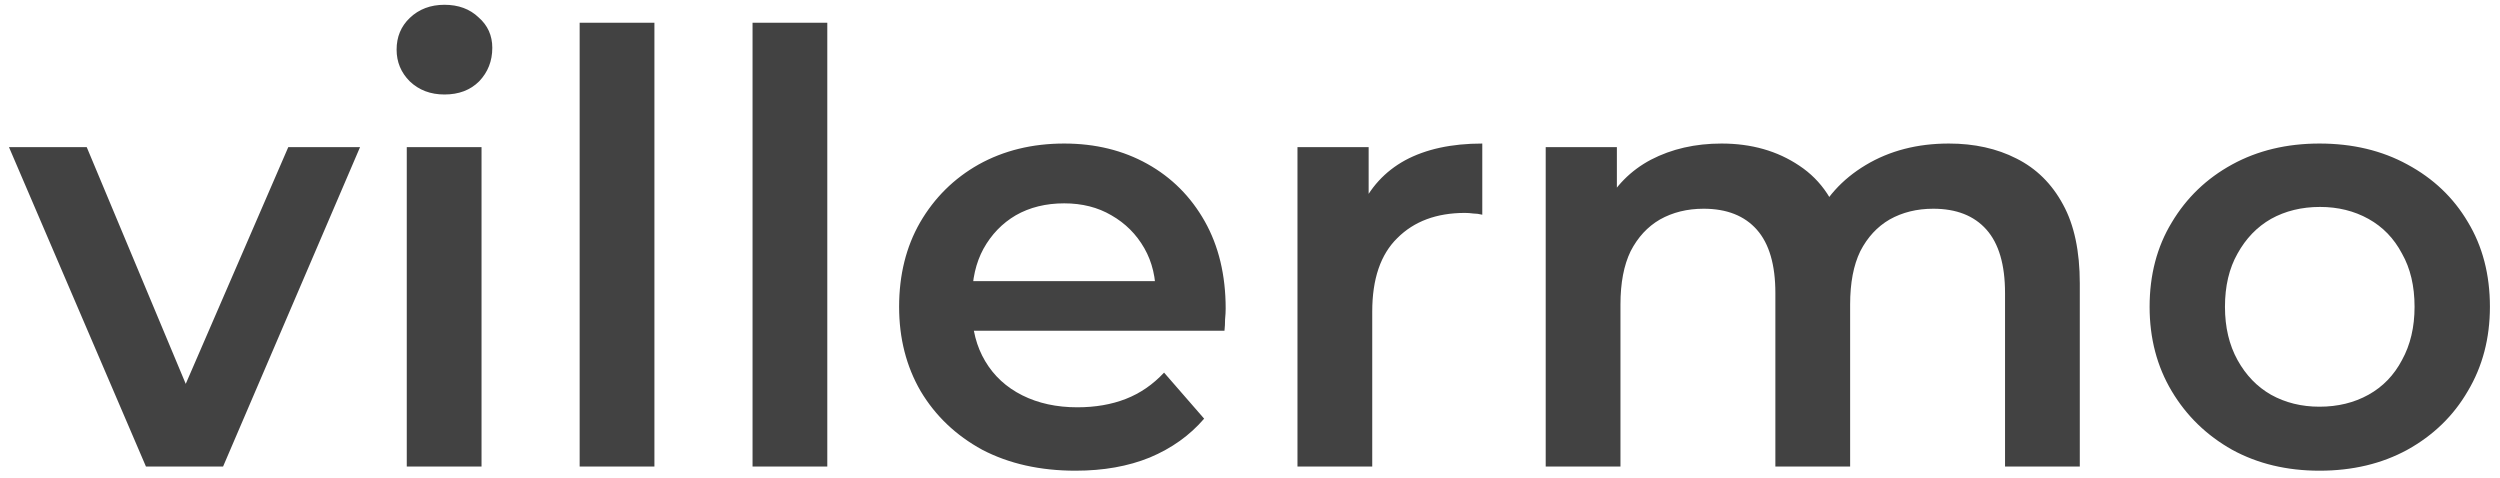 <?xml version="1.0" encoding="UTF-8"?> <svg xmlns="http://www.w3.org/2000/svg" width="209" height="40" viewBox="0 0 209 40" fill="none"> <path d="M12.2 39L0.75 12.3H7.25L17.1 35.85H13.9L24.1 12.3H30.1L18.65 39H12.2ZM34.006 39V12.3H40.256V39H34.006ZM37.156 7.9C35.99 7.9 35.023 7.533 34.256 6.8C33.523 6.067 33.156 5.183 33.156 4.15C33.156 3.083 33.523 2.2 34.256 1.5C35.023 0.767 35.99 0.4 37.156 0.4C38.323 0.4 39.273 0.75 40.006 1.45C40.773 2.117 41.156 2.967 41.156 4C41.156 5.1 40.79 6.033 40.056 6.8C39.323 7.533 38.356 7.9 37.156 7.9ZM48.459 39V1.9H54.709V39H48.459ZM62.913 39V1.9H69.162V39H62.913ZM89.916 39.35C86.949 39.35 84.349 38.767 82.116 37.6C79.916 36.4 78.199 34.767 76.966 32.7C75.766 30.633 75.166 28.283 75.166 25.65C75.166 22.983 75.749 20.633 76.916 18.6C78.116 16.533 79.749 14.917 81.816 13.75C83.916 12.583 86.299 12 88.966 12C91.566 12 93.882 12.567 95.916 13.7C97.949 14.833 99.549 16.433 100.716 18.5C101.882 20.567 102.466 23 102.466 25.8C102.466 26.067 102.449 26.367 102.416 26.7C102.416 27.033 102.399 27.35 102.366 27.65H80.116V23.5H99.066L96.616 24.8C96.649 23.267 96.332 21.917 95.666 20.75C94.999 19.583 94.082 18.667 92.916 18C91.782 17.333 90.466 17 88.966 17C87.432 17 86.082 17.333 84.916 18C83.782 18.667 82.882 19.6 82.216 20.8C81.582 21.967 81.266 23.35 81.266 24.95V25.95C81.266 27.55 81.632 28.967 82.366 30.2C83.099 31.433 84.132 32.383 85.466 33.05C86.799 33.717 88.332 34.05 90.066 34.05C91.566 34.05 92.916 33.817 94.116 33.35C95.316 32.883 96.382 32.15 97.316 31.15L100.666 35C99.466 36.4 97.949 37.483 96.116 38.25C94.316 38.983 92.249 39.35 89.916 39.35ZM108.469 39V12.3H114.419V19.65L113.719 17.5C114.519 15.7 115.769 14.333 117.469 13.4C119.202 12.467 121.352 12 123.919 12V17.95C123.652 17.883 123.402 17.85 123.169 17.85C122.936 17.817 122.702 17.8 122.469 17.8C120.102 17.8 118.219 18.5 116.819 19.9C115.419 21.267 114.719 23.317 114.719 26.05V39H108.469ZM162.921 12C165.054 12 166.938 12.417 168.571 13.25C170.238 14.083 171.538 15.367 172.471 17.1C173.404 18.8 173.871 21 173.871 23.7V39H167.621V24.5C167.621 22.133 167.104 20.367 166.071 19.2C165.038 18.033 163.554 17.45 161.621 17.45C160.254 17.45 159.038 17.75 157.971 18.35C156.938 18.95 156.121 19.833 155.521 21C154.954 22.167 154.671 23.65 154.671 25.45V39H148.421V24.5C148.421 22.133 147.904 20.367 146.871 19.2C145.838 18.033 144.354 17.45 142.421 17.45C141.054 17.45 139.838 17.75 138.771 18.35C137.738 18.95 136.921 19.833 136.321 21C135.754 22.167 135.471 23.65 135.471 25.45V39H129.221V12.3H135.171V19.4L134.121 17.3C135.021 15.567 136.321 14.25 138.021 13.35C139.754 12.45 141.721 12 143.921 12C146.421 12 148.588 12.617 150.421 13.85C152.288 15.083 153.521 16.95 154.121 19.45L151.671 18.6C152.538 16.6 153.971 15 155.971 13.8C157.971 12.6 160.288 12 162.921 12ZM193.907 39.35C191.173 39.35 188.74 38.767 186.607 37.6C184.473 36.4 182.79 34.767 181.557 32.7C180.323 30.633 179.707 28.283 179.707 25.65C179.707 22.983 180.323 20.633 181.557 18.6C182.79 16.533 184.473 14.917 186.607 13.75C188.74 12.583 191.173 12 193.907 12C196.673 12 199.123 12.583 201.257 13.75C203.423 14.917 205.107 16.517 206.307 18.55C207.54 20.583 208.157 22.95 208.157 25.65C208.157 28.283 207.54 30.633 206.307 32.7C205.107 34.767 203.423 36.4 201.257 37.6C199.123 38.767 196.673 39.35 193.907 39.35ZM193.907 34C195.44 34 196.807 33.667 198.007 33C199.207 32.333 200.14 31.367 200.807 30.1C201.507 28.833 201.857 27.35 201.857 25.65C201.857 23.917 201.507 22.433 200.807 21.2C200.14 19.933 199.207 18.967 198.007 18.3C196.807 17.633 195.457 17.3 193.957 17.3C192.423 17.3 191.057 17.633 189.857 18.3C188.69 18.967 187.757 19.933 187.057 21.2C186.357 22.433 186.007 23.917 186.007 25.65C186.007 27.35 186.357 28.833 187.057 30.1C187.757 31.367 188.69 32.333 189.857 33C191.057 33.667 192.407 34 193.907 34Z" fill="#424242"></path> </svg> 
